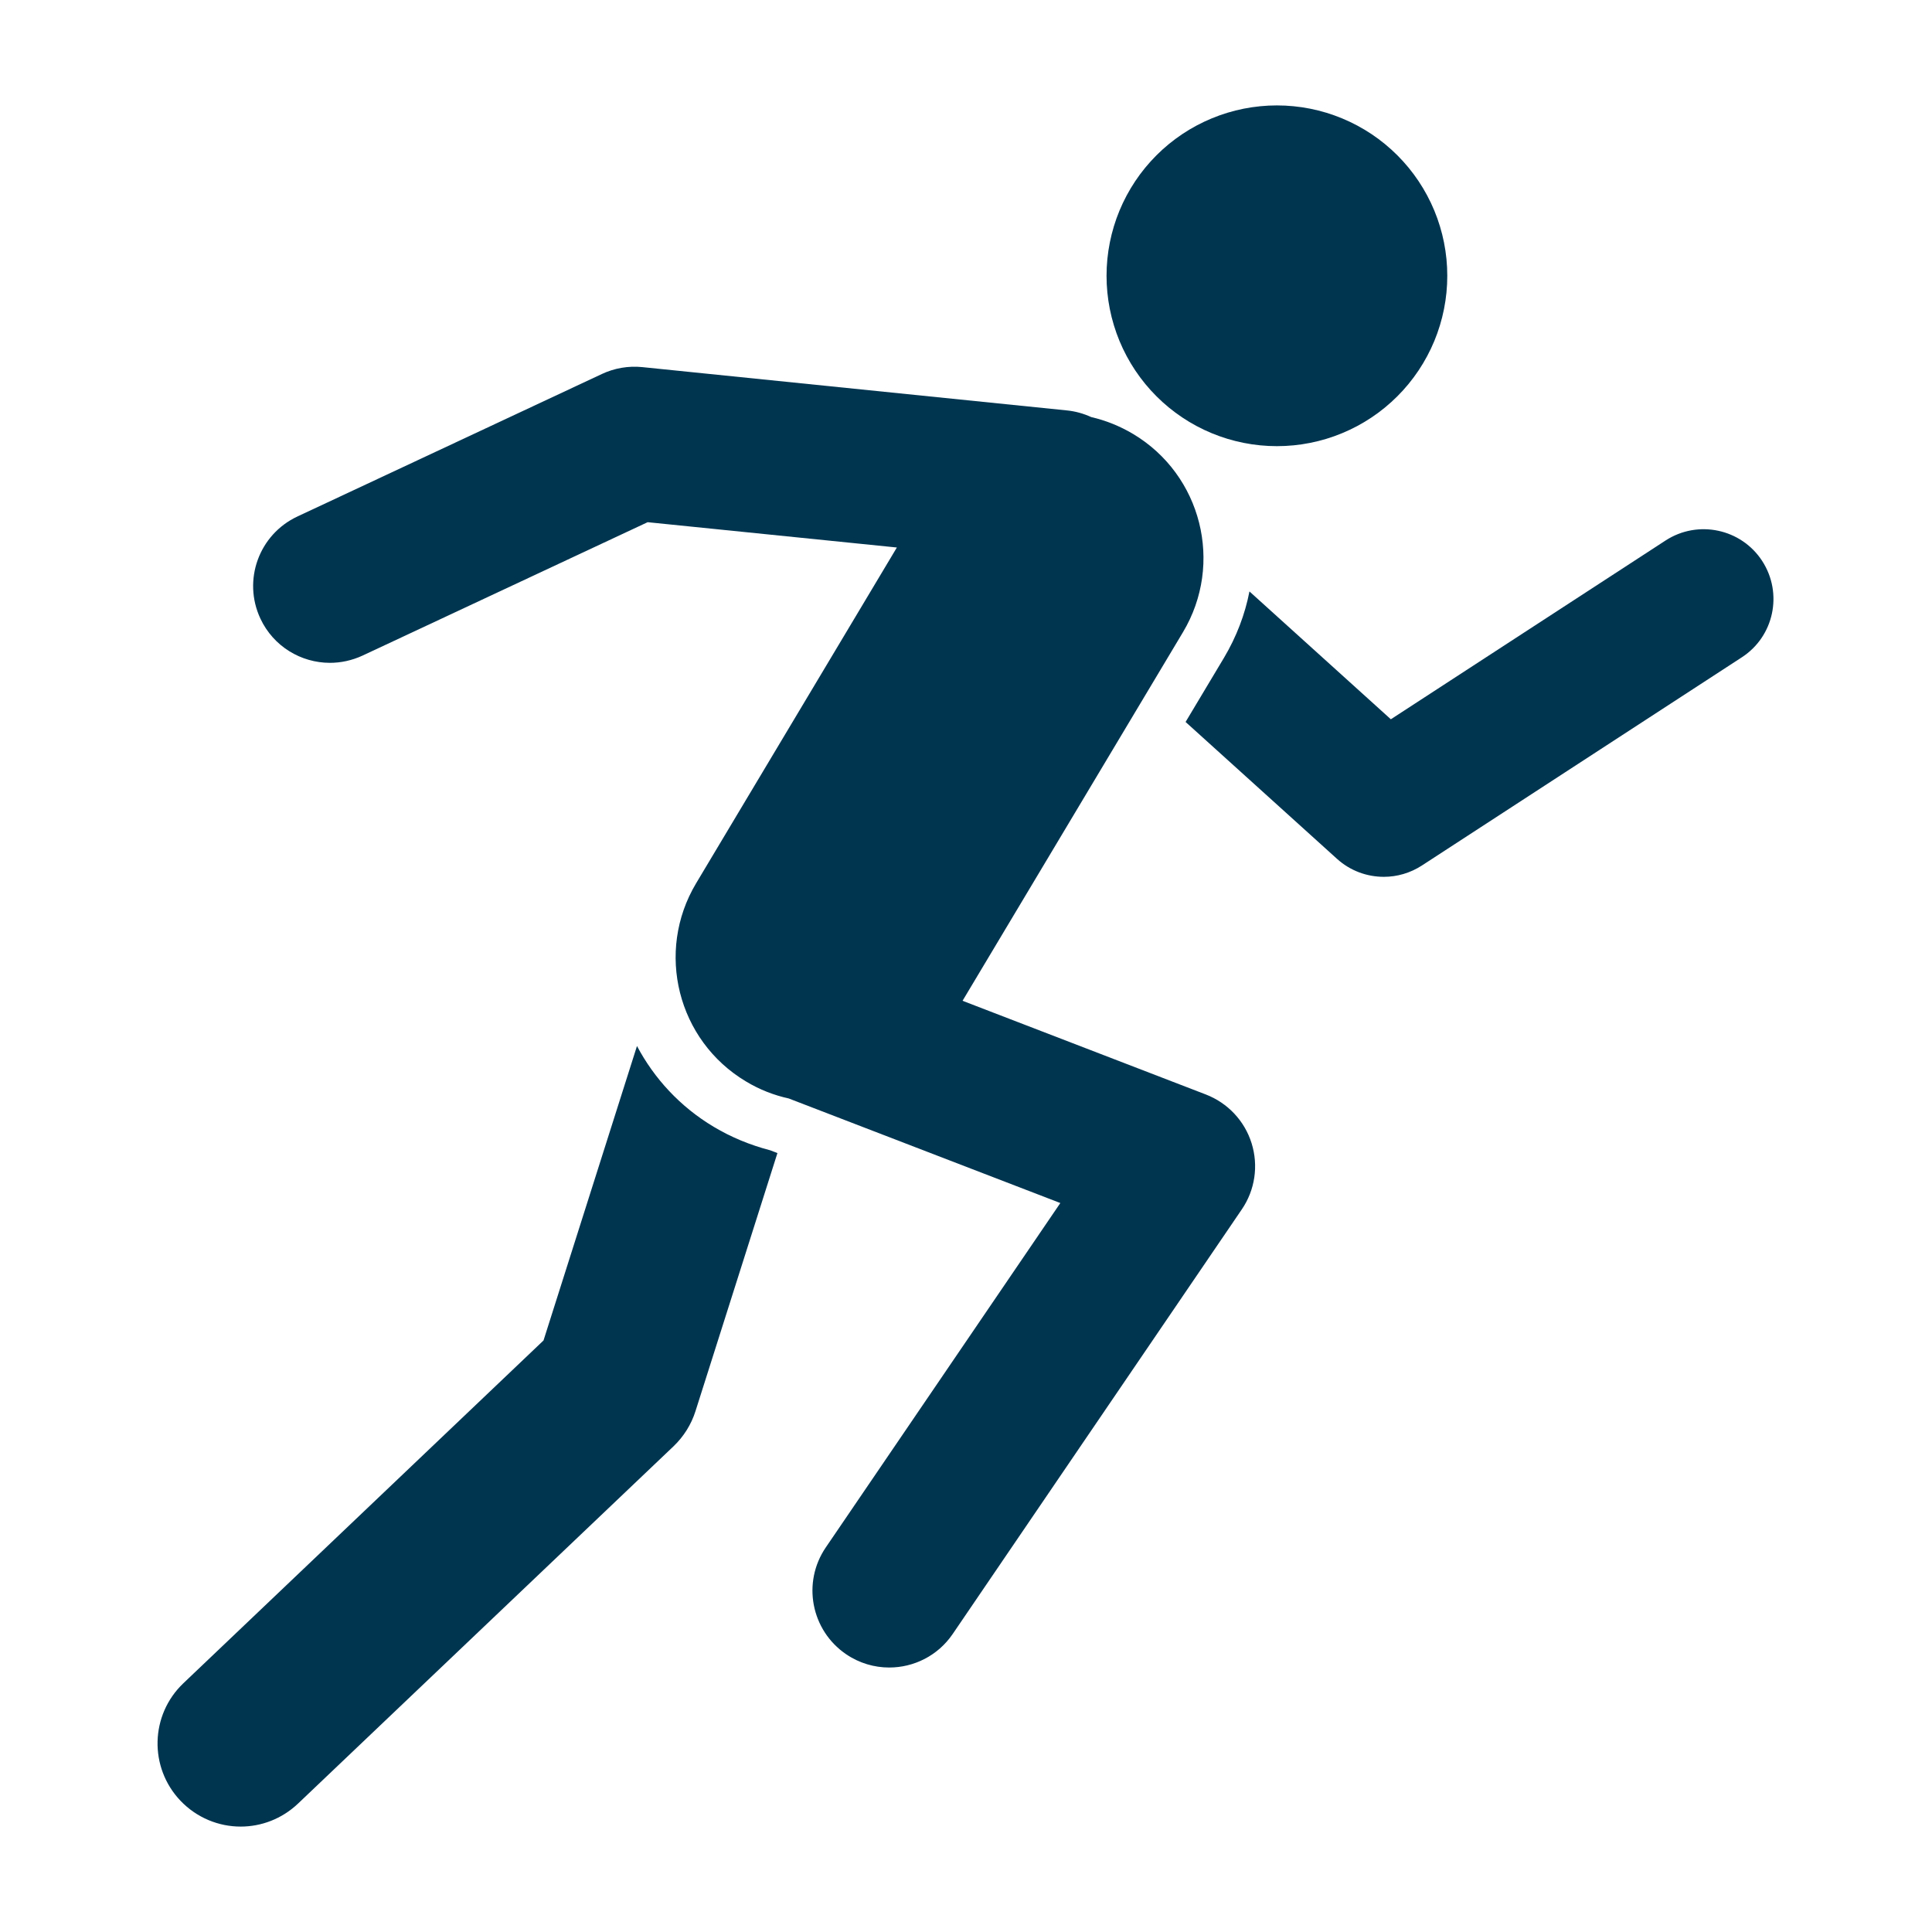 <svg xmlns="http://www.w3.org/2000/svg" xmlns:xlink="http://www.w3.org/1999/xlink" width="1000" zoomAndPan="magnify" viewBox="0 0 750 750" height="1000" preserveAspectRatio="xMidYMid meet" version="1.0"><defs><clipPath id="0ceaca8586"><path d="M 429 40.922 L 562 40.922 L 562 174 L 429 174 Z M 429 40.922 " clip-rule="nonzero"/></clipPath><clipPath id="2873580e9b"><path d="M 61 406 L 302 406 L 302 709.172 L 61 709.172 Z M 61 406 " clip-rule="nonzero"/></clipPath></defs><g clip-path="url(#0ceaca8586)"><path fill="#003550" d="M 561.832 107.059 C 561.832 108.141 561.809 109.223 561.754 110.305 C 561.699 111.387 561.621 112.465 561.516 113.543 C 561.41 114.621 561.277 115.695 561.117 116.766 C 560.957 117.836 560.773 118.902 560.562 119.965 C 560.352 121.023 560.113 122.082 559.852 123.129 C 559.59 124.18 559.301 125.223 558.984 126.258 C 558.672 127.293 558.332 128.324 557.969 129.34 C 557.602 130.359 557.215 131.371 556.801 132.371 C 556.383 133.371 555.945 134.359 555.484 135.34 C 555.02 136.316 554.535 137.281 554.023 138.238 C 553.512 139.191 552.98 140.133 552.422 141.062 C 551.867 141.992 551.289 142.906 550.688 143.805 C 550.086 144.703 549.461 145.59 548.816 146.457 C 548.172 147.328 547.508 148.18 546.82 149.02 C 546.133 149.855 545.426 150.676 544.699 151.477 C 543.973 152.277 543.227 153.062 542.461 153.828 C 541.695 154.594 540.914 155.34 540.109 156.066 C 539.309 156.793 538.488 157.5 537.652 158.188 C 536.816 158.871 535.965 159.539 535.094 160.184 C 534.223 160.828 533.34 161.449 532.441 162.051 C 531.539 162.652 530.625 163.234 529.695 163.789 C 528.77 164.344 527.828 164.879 526.871 165.391 C 525.918 165.898 524.953 166.387 523.973 166.848 C 522.996 167.312 522.004 167.75 521.004 168.164 C 520.004 168.578 518.996 168.969 517.977 169.332 C 516.957 169.695 515.93 170.035 514.895 170.352 C 513.859 170.664 512.816 170.953 511.766 171.215 C 510.715 171.48 509.66 171.715 508.598 171.926 C 507.535 172.141 506.469 172.324 505.398 172.484 C 504.328 172.641 503.254 172.773 502.18 172.879 C 501.102 172.984 500.02 173.066 498.941 173.117 C 497.859 173.172 496.777 173.199 495.695 173.199 C 494.613 173.199 493.531 173.172 492.449 173.117 C 491.367 173.066 490.289 172.984 489.211 172.879 C 488.137 172.773 487.062 172.641 485.992 172.484 C 484.918 172.324 483.855 172.141 482.793 171.926 C 481.73 171.715 480.676 171.48 479.625 171.215 C 478.574 170.953 477.531 170.664 476.496 170.352 C 475.461 170.035 474.434 169.695 473.414 169.332 C 472.395 168.969 471.387 168.578 470.387 168.164 C 469.387 167.75 468.395 167.312 467.418 166.848 C 466.438 166.387 465.473 165.898 464.52 165.391 C 463.562 164.879 462.621 164.344 461.691 163.789 C 460.766 163.234 459.852 162.652 458.949 162.051 C 458.051 161.449 457.164 160.828 456.297 160.184 C 455.426 159.539 454.574 158.871 453.738 158.188 C 452.902 157.5 452.082 156.793 451.277 156.066 C 450.477 155.34 449.695 154.594 448.93 153.828 C 448.164 153.062 447.418 152.277 446.691 151.477 C 445.961 150.676 445.258 149.855 444.57 149.02 C 443.883 148.18 443.219 147.328 442.57 146.457 C 441.926 145.59 441.305 144.703 440.703 143.805 C 440.102 142.906 439.523 141.992 438.965 141.062 C 438.41 140.133 437.875 139.191 437.367 138.238 C 436.855 137.281 436.371 136.316 435.906 135.34 C 435.445 134.359 435.004 133.371 434.59 132.371 C 434.176 131.371 433.789 130.359 433.422 129.34 C 433.059 128.324 432.719 127.293 432.406 126.258 C 432.09 125.223 431.801 124.18 431.539 123.129 C 431.277 122.082 431.039 121.023 430.828 119.965 C 430.617 118.902 430.43 117.836 430.273 116.766 C 430.113 115.695 429.98 114.621 429.875 113.543 C 429.77 112.465 429.688 111.387 429.637 110.305 C 429.582 109.223 429.559 108.141 429.559 107.059 C 429.559 105.977 429.582 104.895 429.637 103.816 C 429.688 102.734 429.77 101.656 429.875 100.578 C 429.98 99.5 430.113 98.426 430.273 97.355 C 430.43 96.285 430.617 95.219 430.828 94.156 C 431.039 93.094 431.277 92.039 431.539 90.988 C 431.801 89.941 432.09 88.898 432.406 87.859 C 432.719 86.824 433.059 85.797 433.422 84.777 C 433.789 83.758 434.176 82.75 434.59 81.75 C 435.004 80.75 435.445 79.762 435.906 78.781 C 436.371 77.805 436.855 76.836 437.367 75.883 C 437.875 74.93 438.41 73.988 438.965 73.059 C 439.523 72.129 440.102 71.215 440.703 70.316 C 441.305 69.414 441.926 68.531 442.57 67.66 C 443.219 66.793 443.883 65.938 444.57 65.102 C 445.258 64.266 445.961 63.445 446.691 62.645 C 447.418 61.844 448.164 61.059 448.93 60.293 C 449.695 59.527 450.477 58.781 451.277 58.055 C 452.082 57.328 452.902 56.621 453.738 55.934 C 454.574 55.246 455.426 54.582 456.297 53.938 C 457.164 53.293 458.051 52.668 458.949 52.066 C 459.852 51.465 460.766 50.887 461.691 50.332 C 462.621 49.773 463.562 49.242 464.52 48.73 C 465.473 48.223 466.438 47.734 467.418 47.273 C 468.395 46.809 469.387 46.371 470.387 45.957 C 471.387 45.543 472.395 45.152 473.414 44.789 C 474.434 44.422 475.461 44.082 476.496 43.77 C 477.531 43.457 478.574 43.168 479.625 42.902 C 480.676 42.641 481.73 42.402 482.793 42.191 C 483.855 41.98 484.918 41.797 485.992 41.637 C 487.062 41.48 488.137 41.348 489.211 41.242 C 490.289 41.133 491.367 41.055 492.449 41 C 493.531 40.949 494.613 40.922 495.695 40.922 C 496.777 40.922 497.859 40.949 498.941 41 C 500.02 41.055 501.102 41.133 502.176 41.242 C 503.254 41.348 504.328 41.48 505.398 41.637 C 506.469 41.797 507.535 41.98 508.598 42.191 C 509.66 42.402 510.715 42.641 511.766 42.902 C 512.816 43.168 513.859 43.457 514.895 43.77 C 515.93 44.082 516.957 44.422 517.977 44.789 C 518.996 45.152 520.004 45.543 521.004 45.957 C 522.004 46.371 522.996 46.809 523.973 47.273 C 524.953 47.734 525.918 48.223 526.871 48.73 C 527.828 49.242 528.77 49.773 529.695 50.332 C 530.625 50.887 531.539 51.465 532.441 52.066 C 533.34 52.668 534.223 53.293 535.094 53.938 C 535.965 54.582 536.816 55.246 537.652 55.934 C 538.488 56.621 539.309 57.328 540.109 58.055 C 540.914 58.781 541.695 59.527 542.461 60.293 C 543.227 61.059 543.973 61.844 544.699 62.645 C 545.426 63.445 546.133 64.266 546.82 65.102 C 547.508 65.938 548.172 66.793 548.816 67.66 C 549.461 68.531 550.086 69.414 550.688 70.316 C 551.289 71.215 551.867 72.129 552.422 73.059 C 552.98 73.988 553.512 74.93 554.023 75.883 C 554.535 76.836 555.02 77.805 555.484 78.781 C 555.945 79.762 556.383 80.75 556.801 81.75 C 557.215 82.75 557.602 83.758 557.969 84.777 C 558.332 85.797 558.672 86.824 558.984 87.859 C 559.301 88.898 559.59 89.941 559.852 90.988 C 560.113 92.039 560.352 93.094 560.562 94.156 C 560.773 95.219 560.957 96.285 561.117 97.355 C 561.277 98.426 561.41 99.5 561.516 100.578 C 561.621 101.656 561.699 102.734 561.754 103.816 C 561.809 104.895 561.832 105.977 561.832 107.059 Z M 561.832 107.059 " fill-opacity="1" fill-rule="nonzero"/></g><path fill="#003550" d="M 684.078 217.766 C 675.926 205.223 659.117 201.668 646.574 209.82 L 539.926 279.219 L 485.035 229.598 C 483.32 238.457 480.016 247.195 475.125 255.391 L 460.242 280.266 L 519.023 333.402 C 524.164 338.043 530.645 340.383 537.211 340.383 C 542.309 340.383 547.453 338.922 551.969 335.996 L 676.09 255.223 C 688.676 247.113 692.23 230.348 684.078 217.766 Z M 684.078 217.766 " fill-opacity="1" fill-rule="nonzero"/><g clip-path="url(#2873580e9b)"><path fill="#003550" d="M 277.047 437.418 C 263.961 429.602 253.926 418.605 247.277 406.062 L 210.992 520.363 L 71.188 653.434 C 58.27 665.723 57.77 686.125 70.059 699.043 C 76.414 705.691 84.902 709.078 93.43 709.078 C 101.414 709.078 109.398 706.109 115.672 700.172 L 261.492 561.418 C 265.422 557.652 268.352 552.973 269.98 547.828 L 301.797 447.617 L 298.953 446.531 C 291.258 444.523 283.902 441.516 277.047 437.418 Z M 277.047 437.418 " fill-opacity="1" fill-rule="nonzero"/></g><path fill="#003550" d="M 468.102 424.875 L 373.66 388.504 L 459.238 245.398 C 475.125 218.809 466.473 184.359 439.883 168.473 C 434.699 165.379 429.223 163.207 423.621 161.91 C 420.695 160.574 417.516 159.652 414.129 159.32 L 249.328 142.512 C 243.977 141.969 238.543 142.887 233.648 145.188 L 115.461 200.5 C 100.539 207.48 94.098 225.207 101.082 240.133 C 106.141 250.961 116.883 257.312 128.086 257.312 C 132.309 257.312 136.617 256.395 140.715 254.512 L 251.418 202.715 L 348.16 212.539 L 270.23 342.891 C 254.344 369.48 263 403.93 289.586 419.816 C 294.855 422.996 300.457 425.168 306.184 426.422 L 411.621 467.016 L 320.566 600.715 C 311.285 614.344 314.84 632.863 328.426 642.145 C 333.566 645.656 339.422 647.328 345.191 647.328 C 354.723 647.328 364.086 642.773 369.855 634.285 L 482.066 469.484 C 487.207 461.957 488.586 452.512 485.871 443.812 C 483.152 435.117 476.633 428.18 468.102 424.875 Z M 468.102 424.875 " fill-opacity="1" fill-rule="nonzero"/></svg>